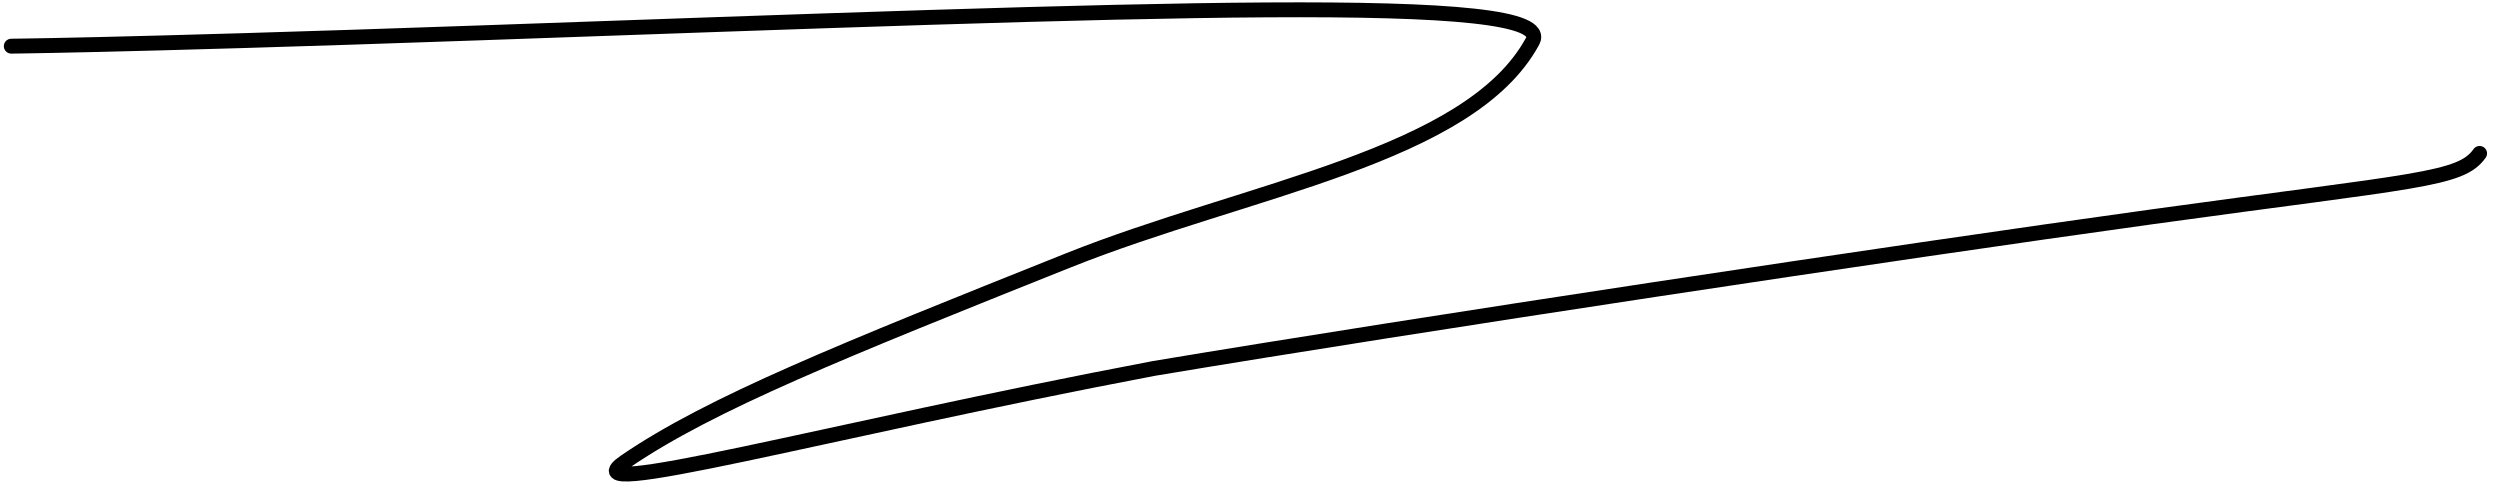 <svg width="168" height="33" viewBox="0 0 168 33" fill="none" xmlns="http://www.w3.org/2000/svg">
<path d="M0.881 3.103C-0.308 3.103 6.808 3.103 32.193 2.211C77.249 0.628 104.78 -0.519 102.987 2.778C98.769 10.536 83.827 12.687 71.792 17.497C56.6 23.57 47.759 27.1 42.021 31.018C37.871 33.852 55.488 28.938 77.548 24.758C95.447 21.767 126.957 17.011 144.676 14.561C162.395 12.111 165.368 12.111 166.629 10.309" stroke="black" stroke-linecap="round"/>
</svg>
